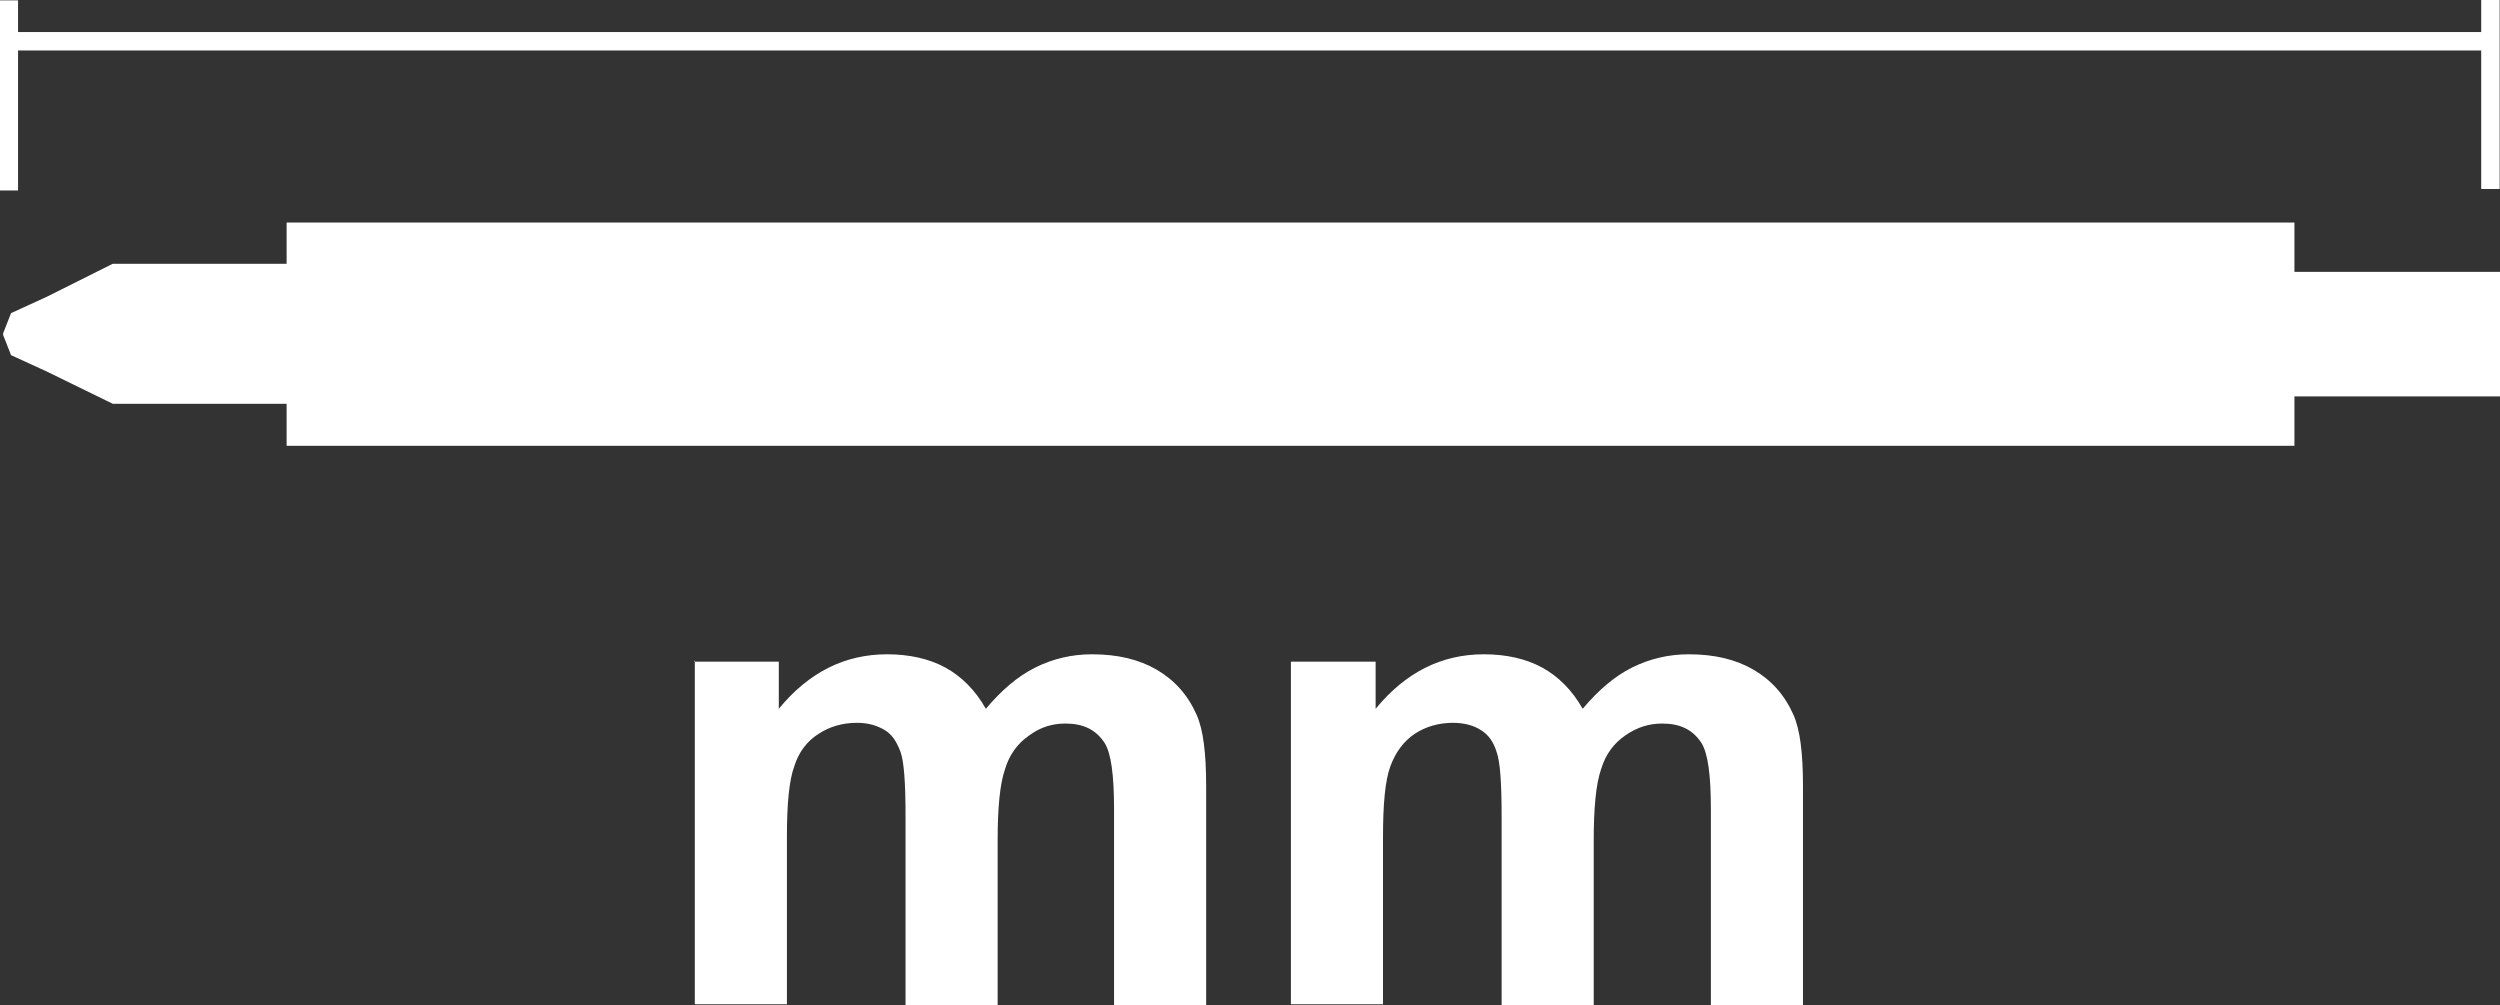 <?xml version="1.0" encoding="UTF-8"?><svg id="_圖層_1" xmlns="http://www.w3.org/2000/svg" xmlns:xlink="http://www.w3.org/1999/xlink" viewBox="0 0 33.93 13.64"><rect x="0" y="0" width="33.93" height="13.64" fill="#333333" stroke="none"/><defs><style>.cls-1{fill:#fff;}.cls-2{clip-path:url(#clippath);}.cls-3{stroke:#fff;stroke-linecap:square;stroke-miterlimit:10;stroke-width:.25px;}.cls-3,.cls-4{fill:none;}</style><clipPath id="clippath"><rect class="cls-4" width="33.93" height="6.05"/></clipPath></defs><g><path class="cls-1" d="M9.42,8.98h1.15v.64c.41-.5,.9-.74,1.47-.74,.3,0,.57,.06,.79,.18s.41,.31,.55,.56c.21-.25,.43-.44,.67-.56s.5-.18,.77-.18c.35,0,.64,.07,.88,.21,.24,.14,.42,.34,.54,.61,.09,.2,.13,.52,.13,.97v2.98h-1.25v-2.67c0-.46-.04-.76-.13-.9-.12-.18-.29-.26-.53-.26-.18,0-.34,.05-.49,.16-.16,.11-.27,.26-.33,.46-.07,.2-.1,.53-.1,.96v2.24h-1.25v-2.56c0-.45-.02-.75-.07-.88s-.11-.23-.21-.29-.22-.1-.38-.1c-.19,0-.37,.05-.52,.15-.16,.1-.27,.25-.33,.44-.07,.19-.1,.51-.1,.96v2.27h-1.25v-4.67Z"/><path class="cls-1" d="M17.52,8.98h1.15v.64c.41-.5,.9-.74,1.47-.74,.3,0,.57,.06,.79,.18s.41,.31,.55,.56c.21-.25,.43-.44,.67-.56,.24-.12,.5-.18,.77-.18,.35,0,.64,.07,.88,.21,.24,.14,.42,.34,.54,.61,.09,.2,.13,.52,.13,.97v2.98h-1.25v-2.67c0-.46-.04-.76-.13-.9-.12-.18-.29-.26-.53-.26-.18,0-.34,.05-.5,.16s-.27,.26-.33,.46c-.07,.2-.1,.53-.1,.96v2.24h-1.25v-2.56c0-.45-.02-.75-.07-.88-.04-.13-.11-.23-.21-.29-.09-.06-.22-.1-.38-.1-.19,0-.37,.05-.52,.15s-.26,.25-.33,.44c-.07,.19-.1,.51-.1,.96v2.27h-1.25v-4.67Z"/></g><g><polygon class="cls-1" points="3.89 3.02 3.89 3.58 1.53 3.58 .63 4.03 .15 4.25 .04 4.53 .05 4.53 .04 4.54 .15 4.82 .63 5.04 1.53 5.48 3.89 5.48 3.89 6.05 31.14 6.05 31.14 5.38 33.93 5.38 33.93 3.69 31.14 3.69 31.14 3.02 3.89 3.02"/><g class="cls-2"><path class="cls-3" d="M.18,.56H33.74m.06-.44V2.44M.12,.13V2.46"/></g></g></svg>